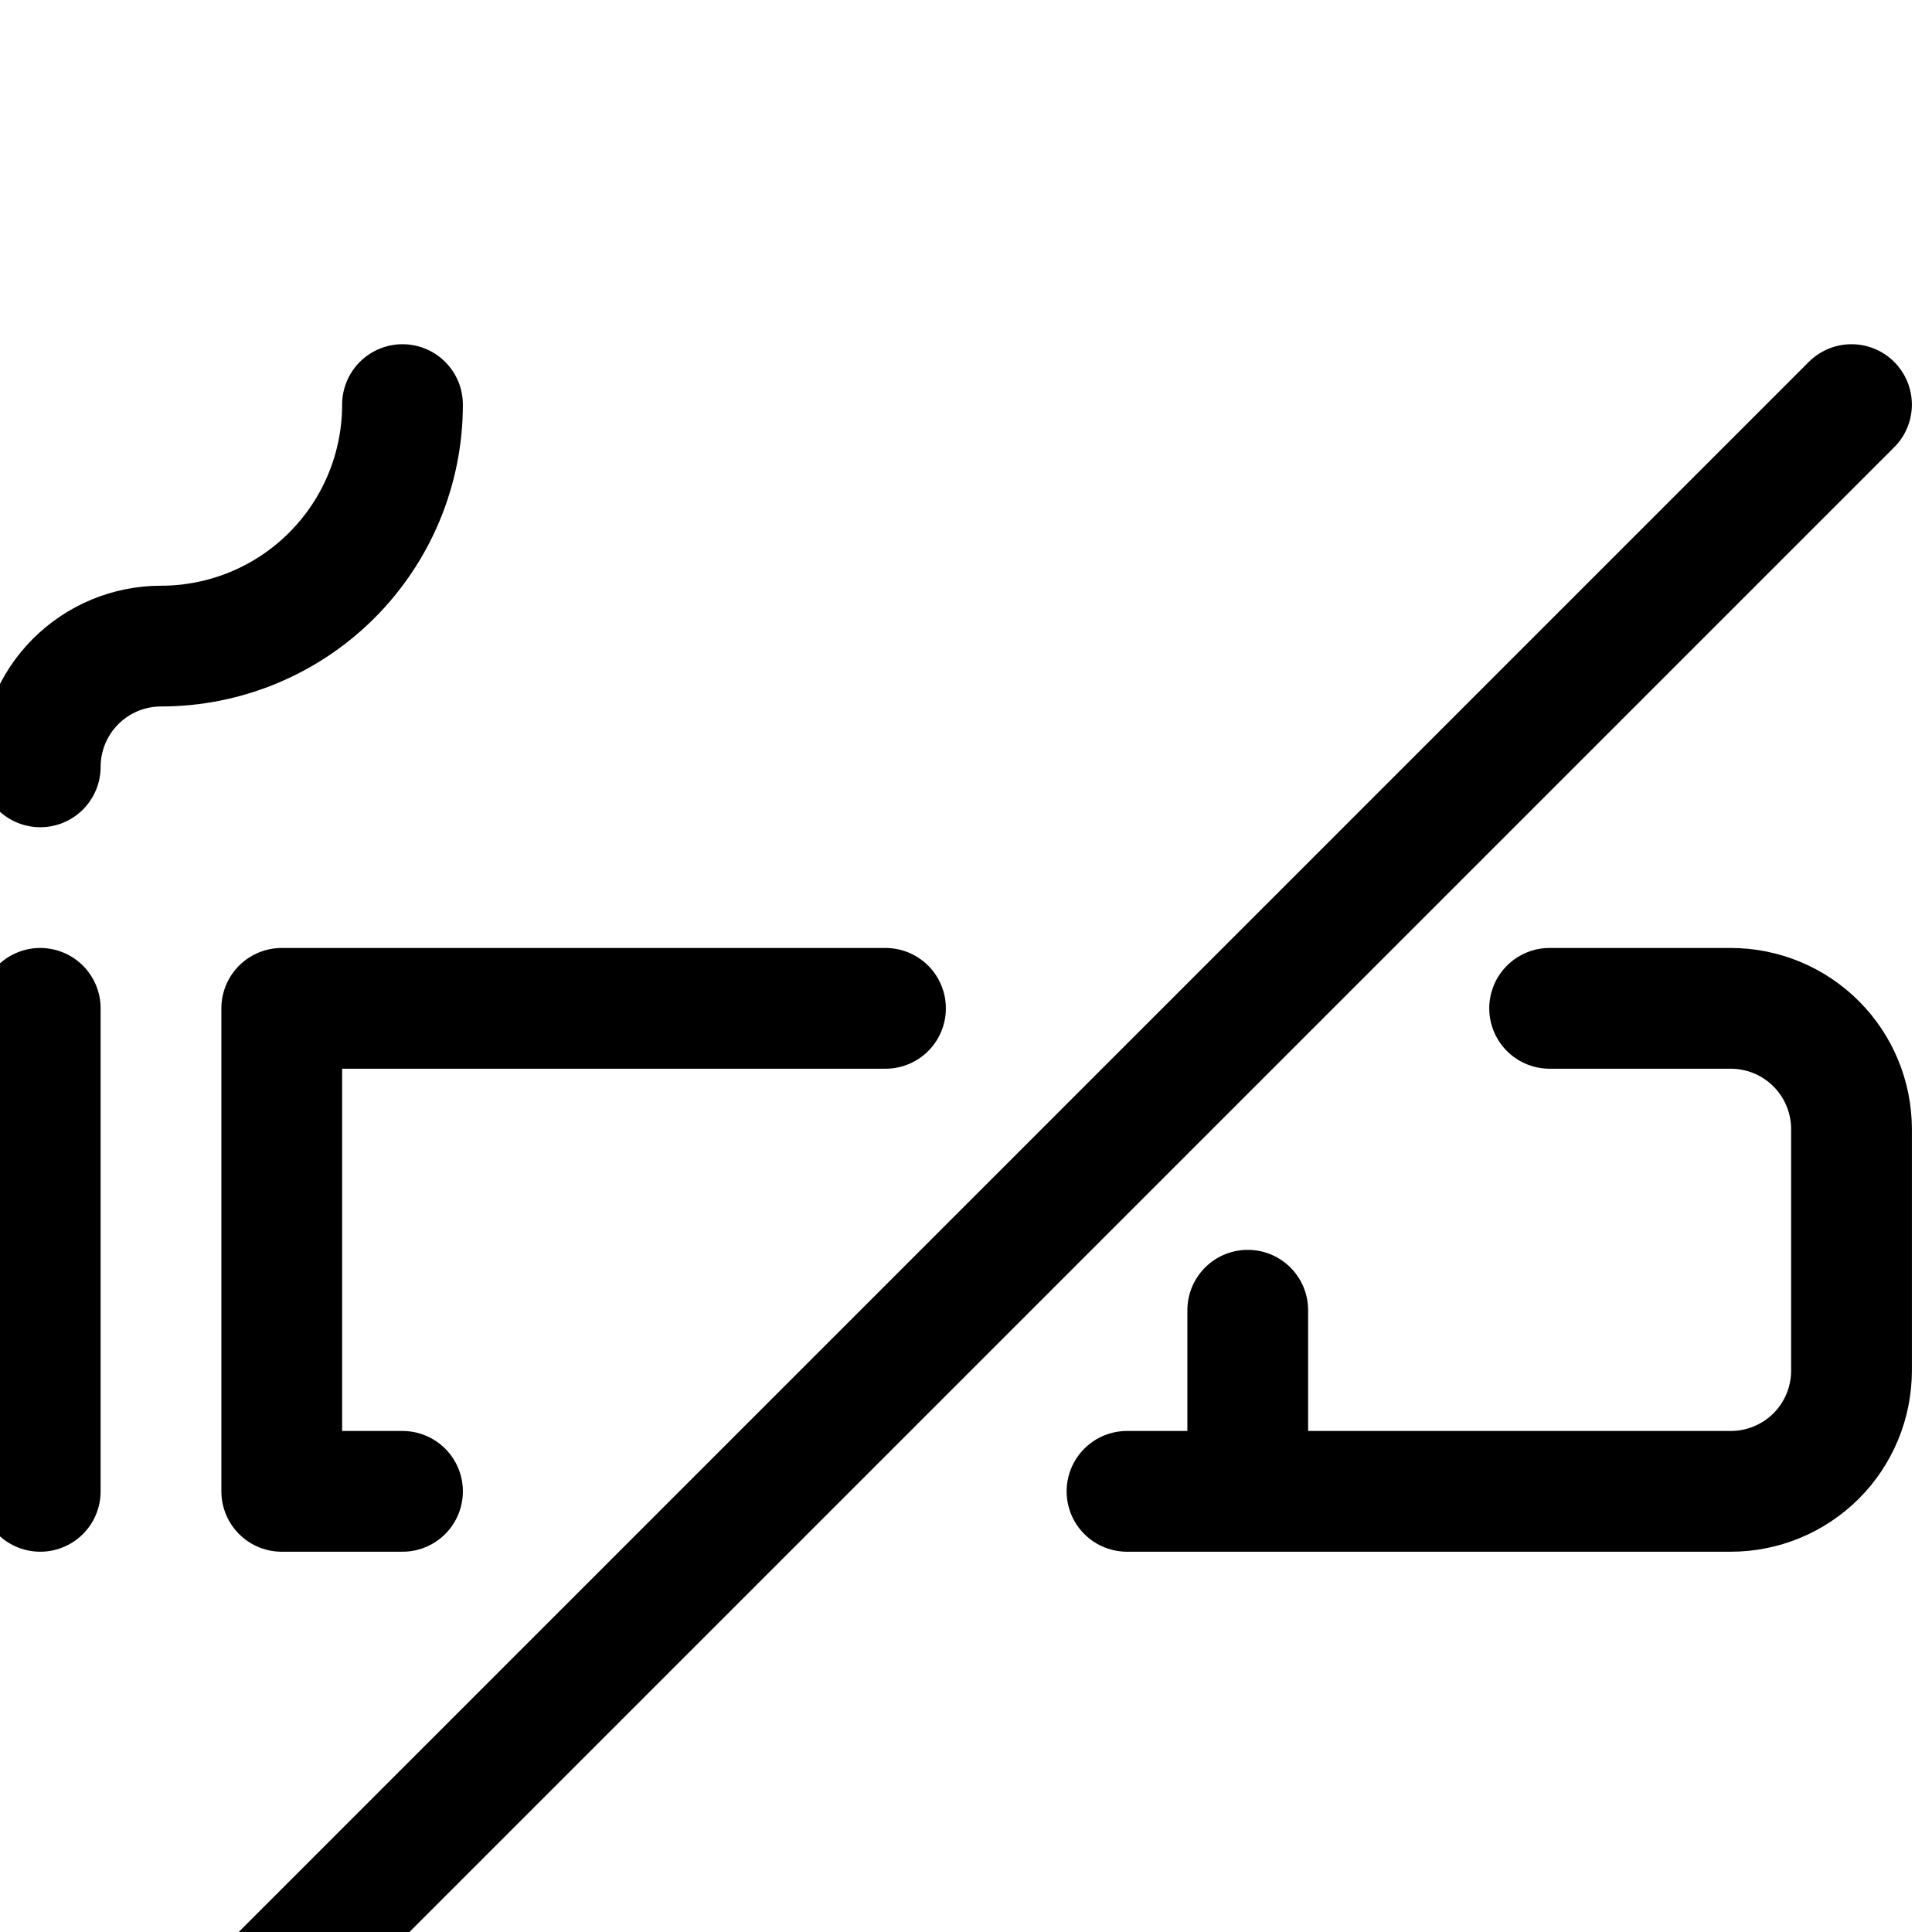 <?xml version="1.0" encoding="UTF-8"?> <svg xmlns="http://www.w3.org/2000/svg" width="24" height="24" viewBox="0 0 24 24" fill="none"><g clip-path="url(#clip0_1824_21165)"><path d="M19.25 12.526H21.5C21.898 12.526 22.279 12.684 22.561 12.966C22.842 13.247 23 13.629 23 14.026V17.026C23 17.424 22.842 17.806 22.561 18.087C22.279 18.368 21.898 18.526 21.5 18.526H14M5 18.526H3.5V12.526H11M15.5 16.276V18.526M0.5 12.526V18.526M0.5 27.526L23 5.026M5 5.026C5 5.822 4.684 6.585 4.121 7.148C3.559 7.71 2.796 8.026 2 8.026C1.602 8.026 1.221 8.184 0.939 8.466C0.658 8.747 0.5 9.129 0.5 9.526" stroke="black" stroke-width="1.5" stroke-linecap="round" stroke-linejoin="round"></path></g><defs><clipPath id="clip0_1824_21165"><rect width="24" height="24" fill="white"></rect></clipPath></defs></svg> 